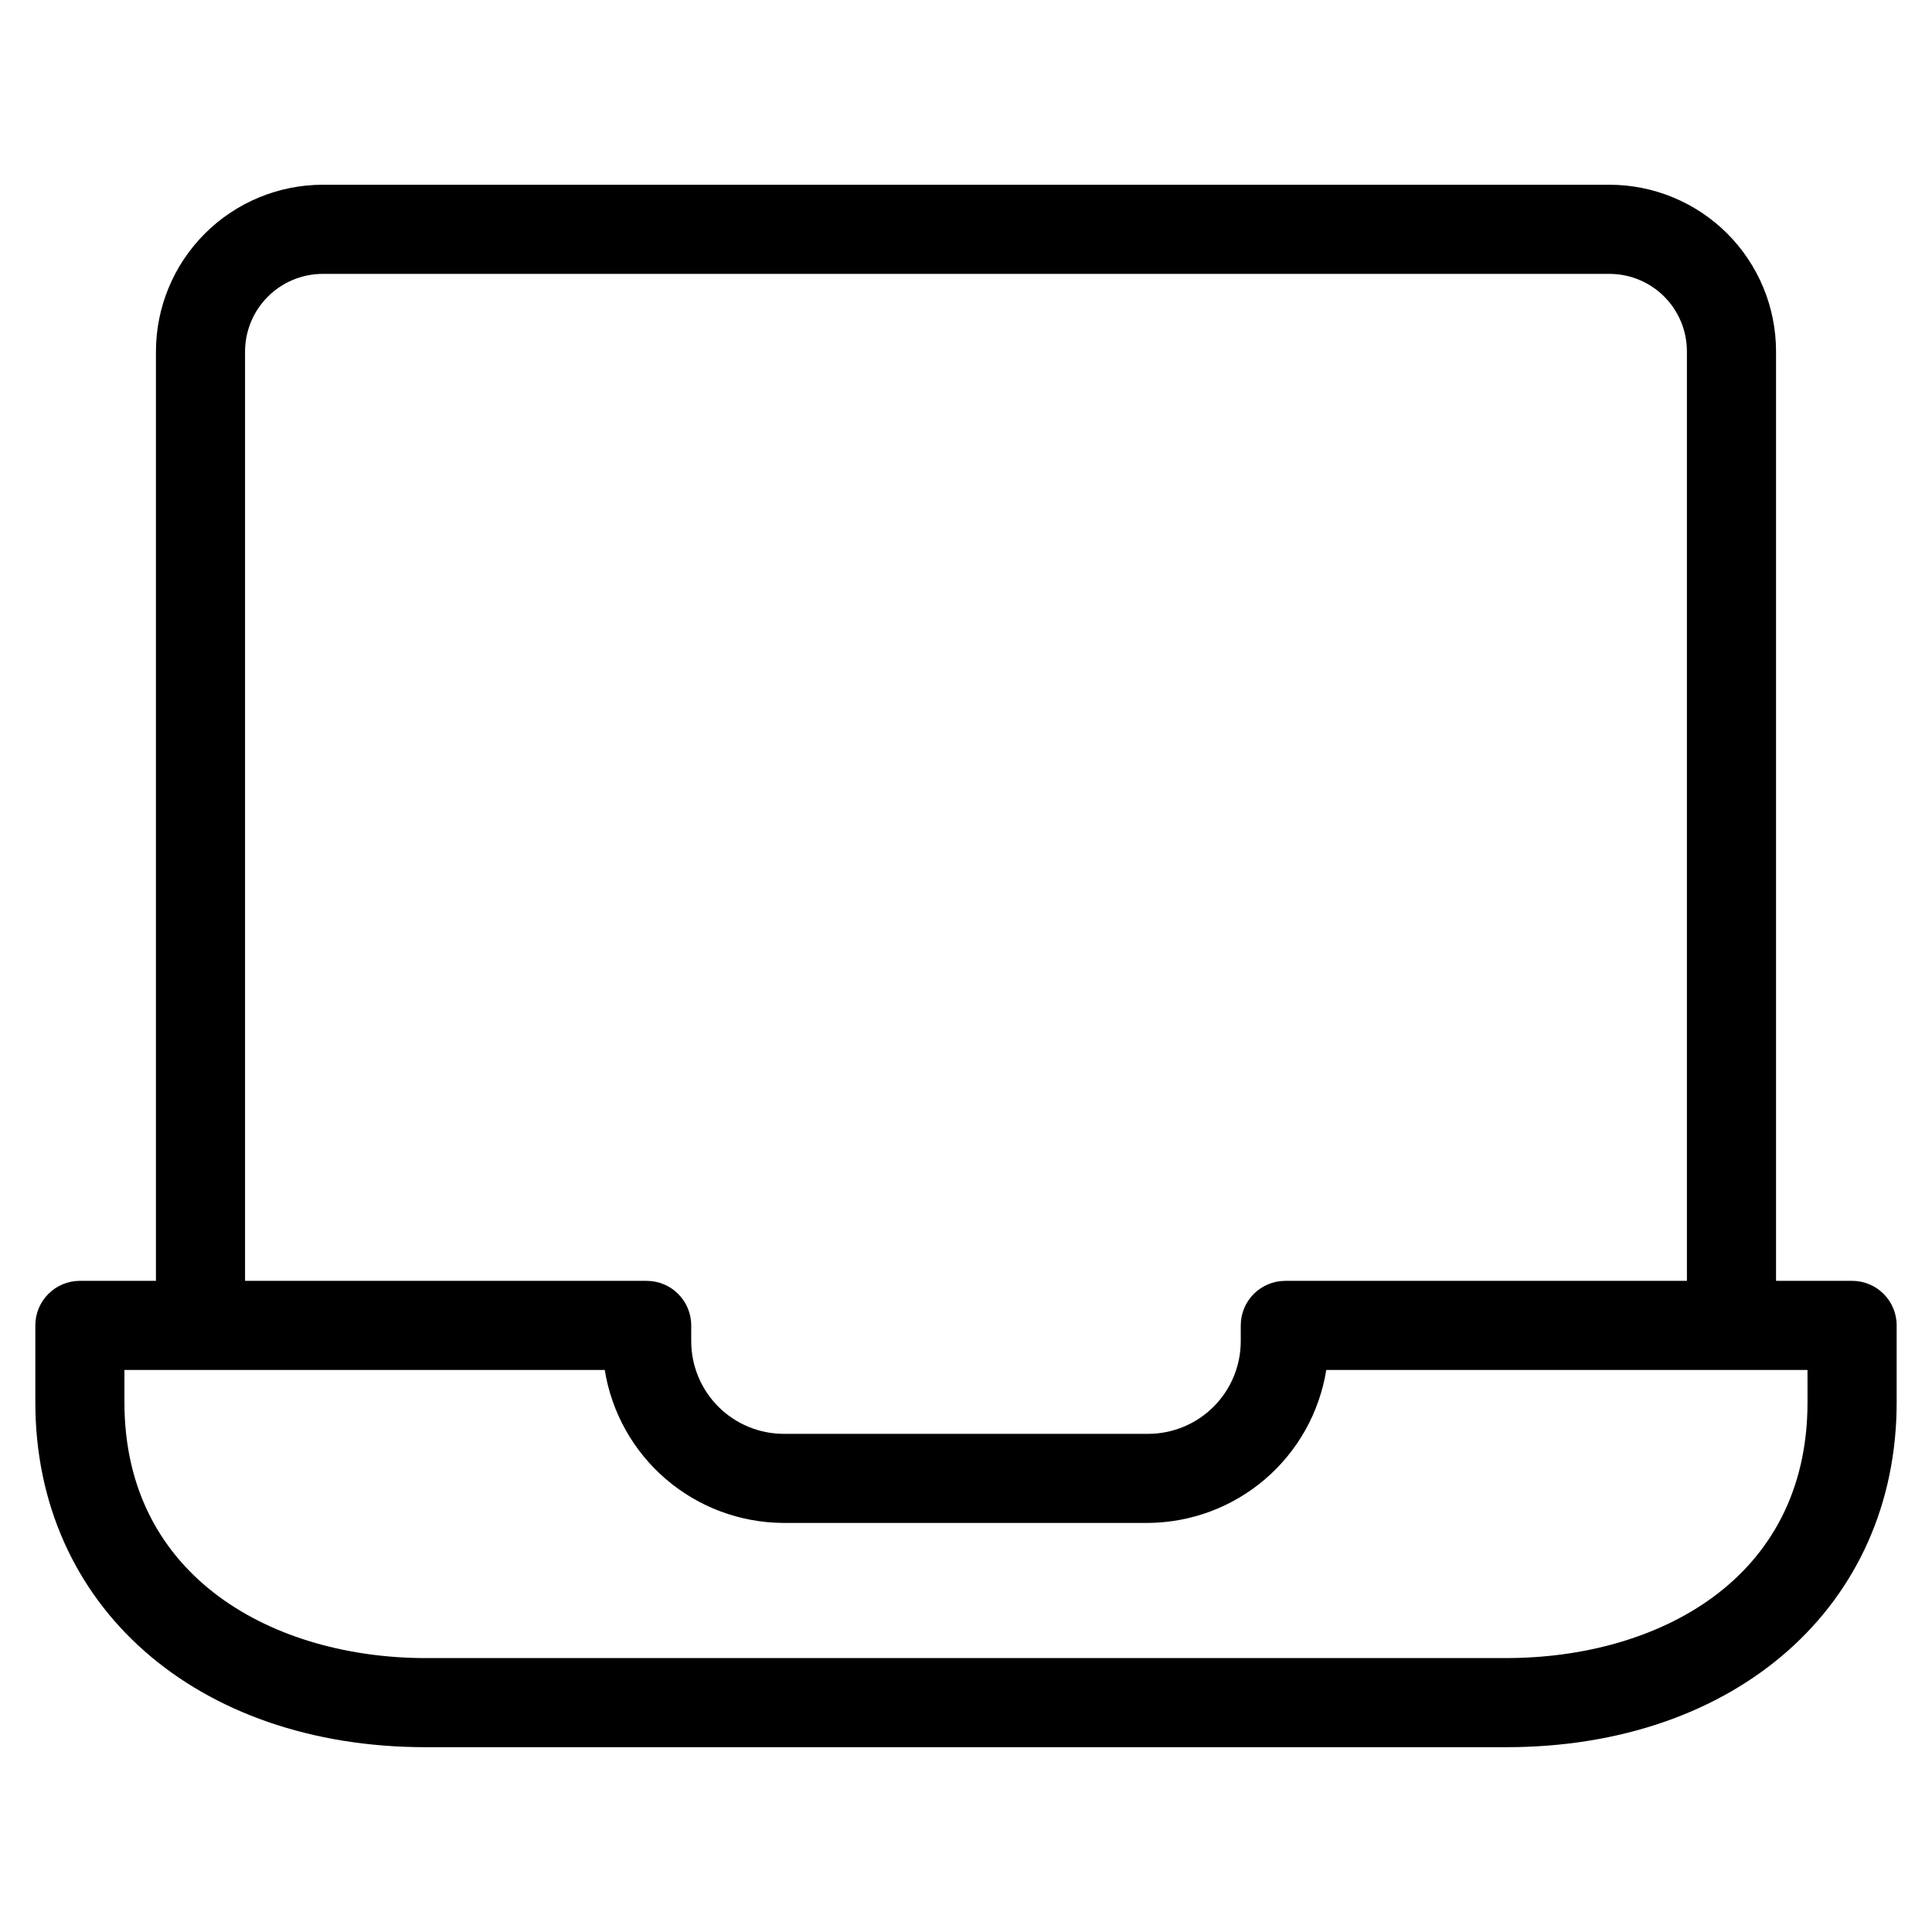 <?xml version="1.0" encoding="UTF-8"?>
<!-- Uploaded to: SVG Repo, www.svgrepo.com, Generator: SVG Repo Mixer Tools -->
<svg fill="#000000" width="800px" height="800px" version="1.1" viewBox="144 144 512 512" xmlns="http://www.w3.org/2000/svg">
 <path d="m634.82 483.44h-20.152v-246.32c0-11.711-4.652-22.945-12.934-31.227s-19.516-12.934-31.227-12.934h-340.94c-11.734 0-22.988 4.66-31.285 12.957s-12.957 19.551-12.957 31.281v246.24h-20.152c-6.519 0-11.809 5.289-11.809 11.809v20.387c0 53.844 42.508 91.395 103.52 91.395h286.23c61.008 0 103.52-37.551 103.52-91.395v-20.387c0-6.519-5.285-11.809-11.809-11.809zm-425.88-246.24c0-5.469 2.172-10.715 6.039-14.582 3.867-3.867 9.113-6.039 14.586-6.039h340.94c5.449 0 10.672 2.164 14.527 6.016 3.852 3.856 6.016 9.078 6.016 14.527v246.32h-106.43c-6.519 0-11.805 5.289-11.805 11.809v4.172c0 6.516-2.59 12.762-7.195 17.367-4.606 4.606-10.852 7.195-17.367 7.195h-96.512c-6.512 0-12.762-2.59-17.367-7.195-4.606-4.606-7.191-10.852-7.191-17.367v-4.172c0-6.519-5.289-11.809-11.809-11.809h-106.43zm414.07 278.43c0 47.23-40.07 67.777-79.902 67.777l-286.23 0.004c-39.832 0-79.902-20.941-79.902-67.777v-8.582h127.29c1.809 11.25 7.543 21.5 16.191 28.922 8.648 7.422 19.645 11.539 31.043 11.617h96.746c11.395-0.078 22.395-4.195 31.043-11.617s14.383-17.672 16.188-28.922h127.53z"/>
</svg>